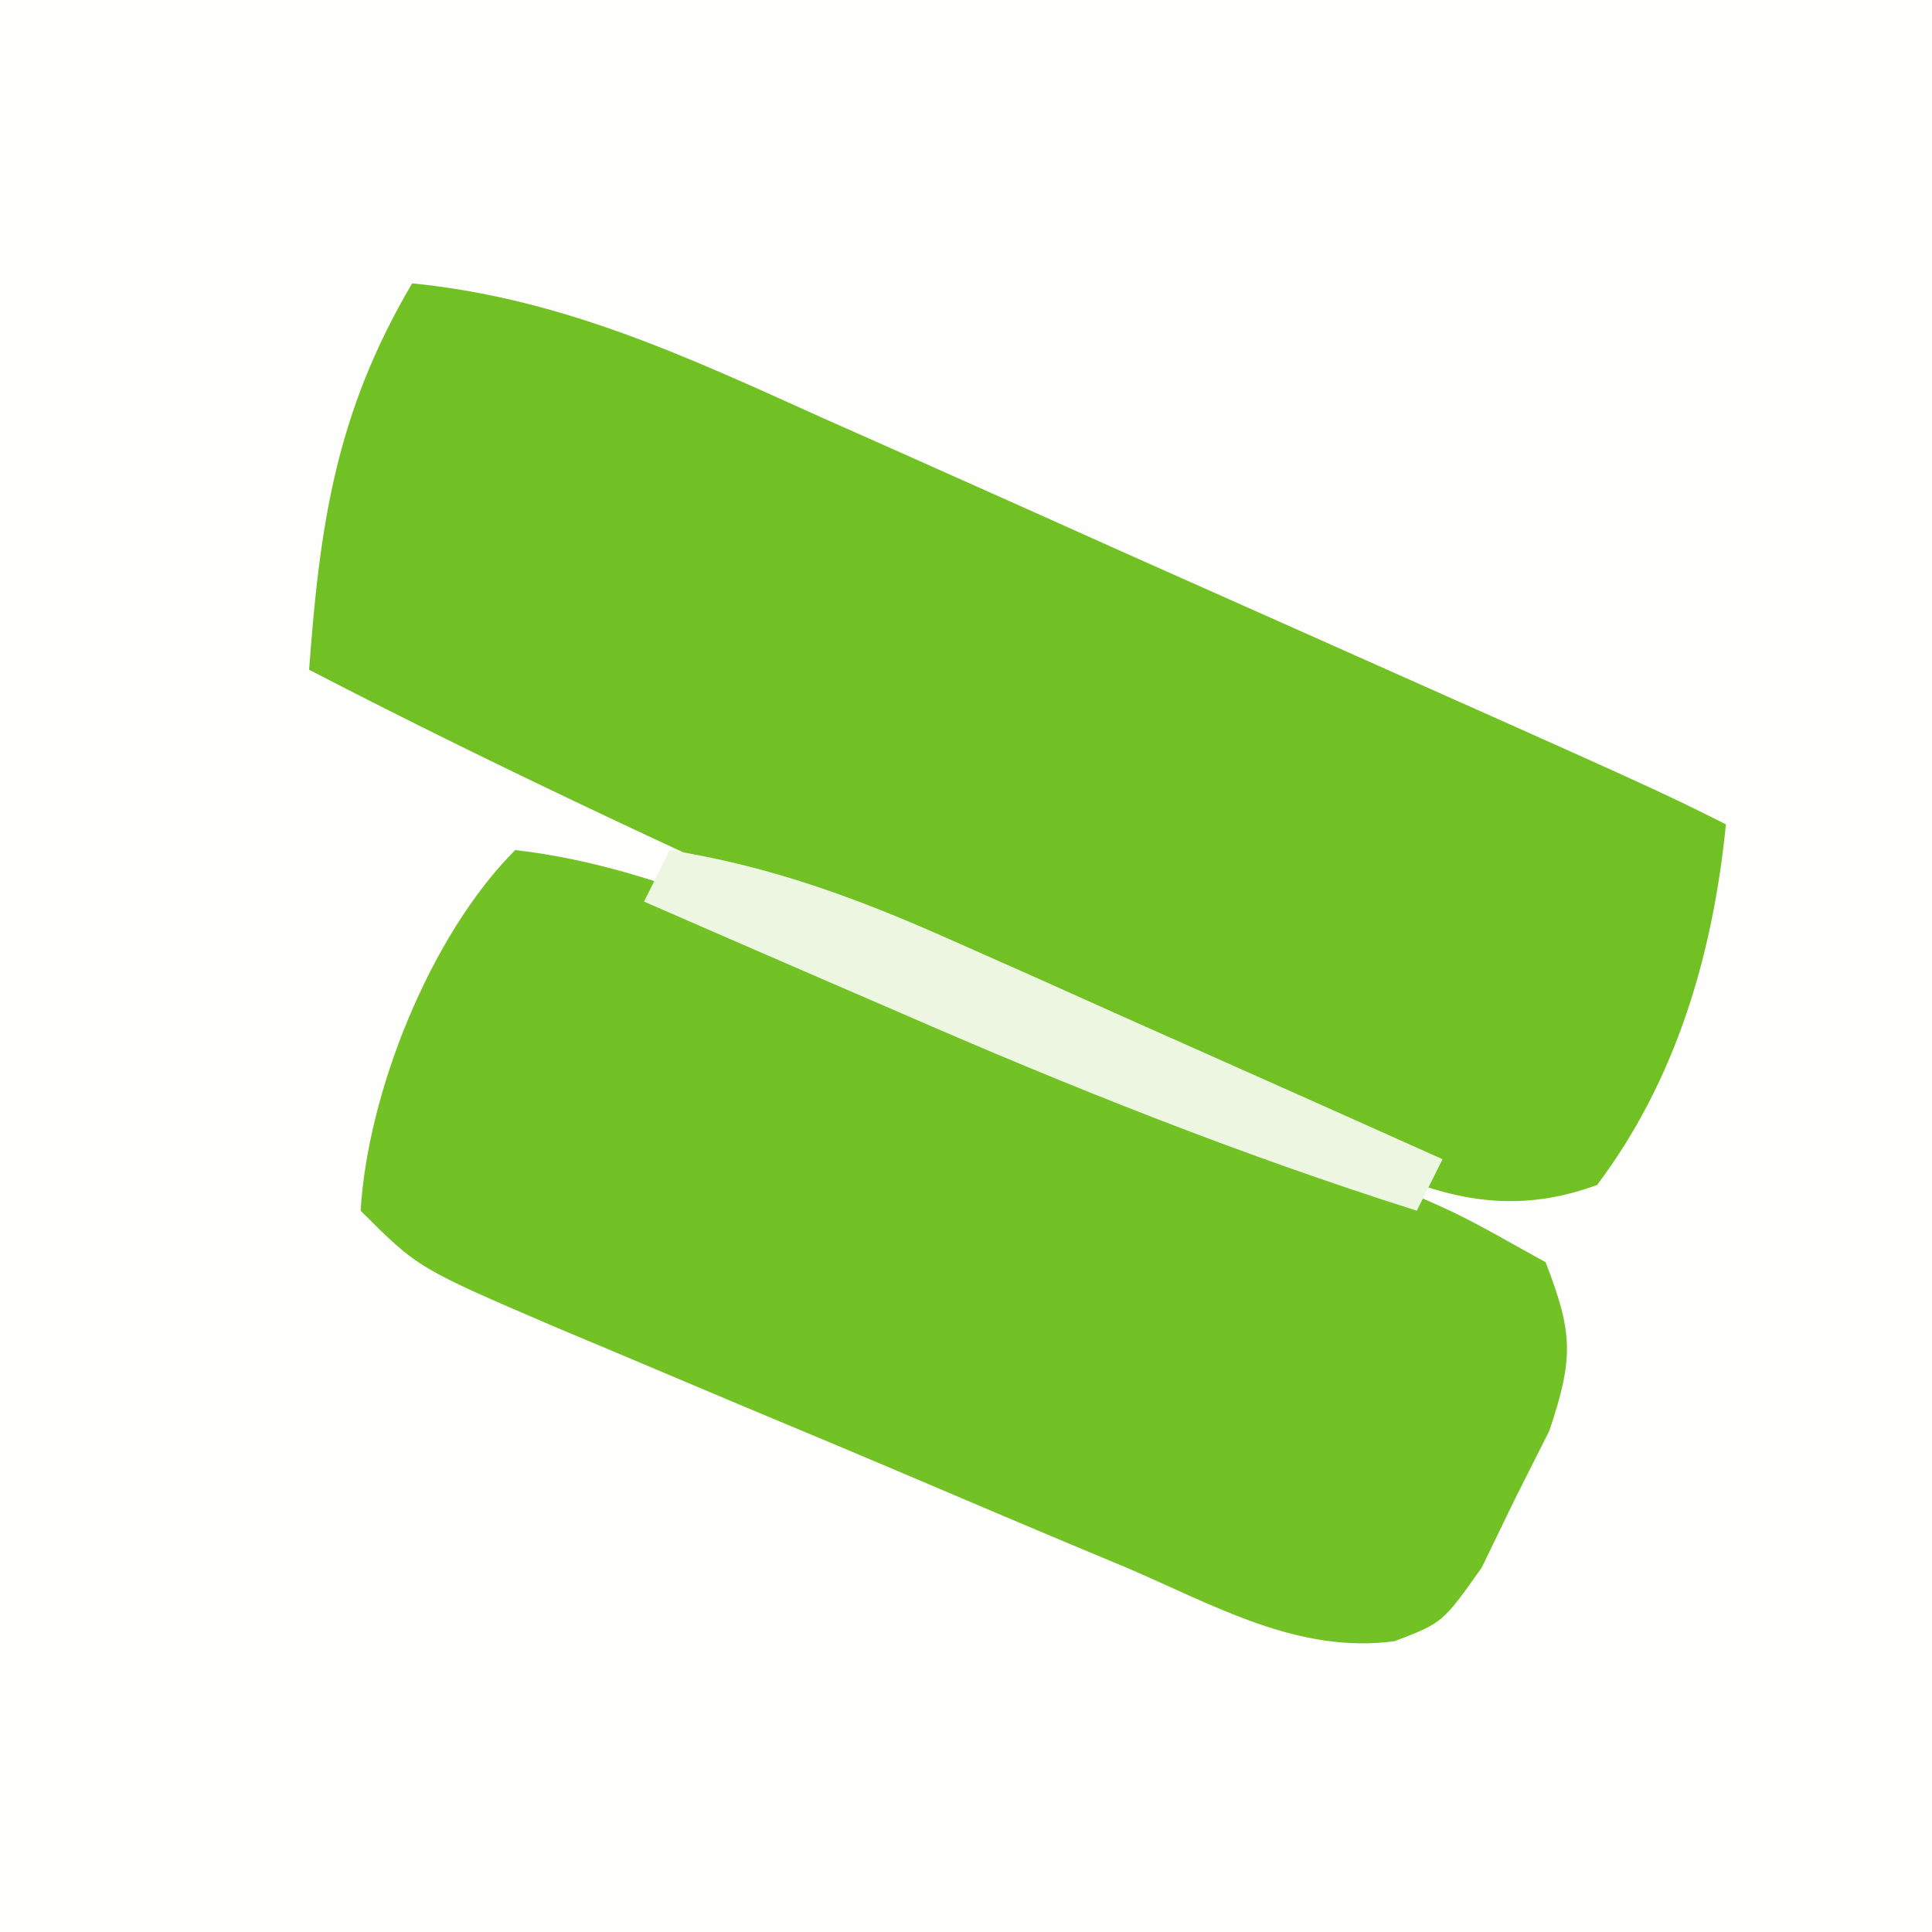 <?xml version="1.0" encoding="UTF-8"?>
<svg version="1.1" xmlns="http://www.w3.org/2000/svg" width="75" height="75">
<rect width="100%" height="100%" fill="#333333" stroke="none"/>
<path d="M0 0 C24.75 0 49.5 0 75 0 C75 24.75 75 49.5 75 75 C50.25 75 25.5 75 0 75 C0 50.25 0 25.5 0 0 Z " fill="#FEFEFD" transform="translate(0,0)"/>
<path d="M0 0 C5.83 0.579 10.645 2.84 15.922 5.219 C16.863 5.637 17.804 6.055 18.774 6.485 C21.769 7.817 24.759 9.158 27.75 10.5 C29.777 11.403 31.804 12.305 33.832 13.207 C48.29 19.645 48.29 19.645 51 21 C50.495 26.049 49.077 30.907 46 35 C41.463 36.671 38.237 34.69 34.086 32.773 C33.316 32.429 32.547 32.084 31.754 31.729 C29.289 30.622 26.832 29.498 24.375 28.375 C22.744 27.641 21.112 26.908 19.48 26.176 C11.571 22.614 3.703 18.994 -4 15 C-3.585 9.333 -2.957 5.014 0 0 Z " fill="#72C124" transform="translate(16,11)"/>
<path d="M0 0 C4.666 0.534 8.821 2.431 13.109 4.238 C13.877 4.56 14.644 4.882 15.435 5.214 C17.05 5.895 18.663 6.578 20.276 7.264 C22.75 8.312 25.232 9.339 27.715 10.365 C29.284 11.03 30.853 11.696 32.422 12.363 C33.167 12.668 33.911 12.972 34.679 13.285 C36.753 14.185 36.753 14.185 40 16 C41.061 18.74 41.098 19.707 40.145 22.543 C39.705 23.416 39.265 24.288 38.812 25.188 C38.386 26.068 37.959 26.948 37.52 27.855 C36 30 36 30 34.138 30.711 C30.414 31.214 27.167 29.332 23.805 27.887 C23.016 27.557 22.227 27.227 21.415 26.888 C19.75 26.189 18.088 25.486 16.427 24.777 C13.882 23.691 11.331 22.622 8.777 21.557 C7.161 20.876 5.545 20.194 3.93 19.512 C3.165 19.191 2.401 18.87 1.613 18.539 C-3.767 16.233 -3.767 16.233 -6 14 C-5.731 9.423 -3.303 3.303 0 0 Z " fill="#72C125" transform="translate(20,33)"/>
<path d="M0 0 C3.965 0.64 7.294 1.87 10.957 3.504 C12.625 4.244 12.625 4.244 14.326 4.998 C15.477 5.514 16.627 6.031 17.812 6.562 C18.982 7.083 20.152 7.603 21.357 8.139 C24.24 9.421 27.121 10.709 30 12 C29.67 12.66 29.34 13.32 29 14 C22.121 11.82 15.549 9.197 8.938 6.312 C7.496 5.689 7.496 5.689 6.025 5.053 C3.682 4.038 1.34 3.021 -1 2 C-0.67 1.34 -0.34 0.68 0 0 Z " fill="#ECF6E1" transform="translate(26,33)"/>
</svg>
